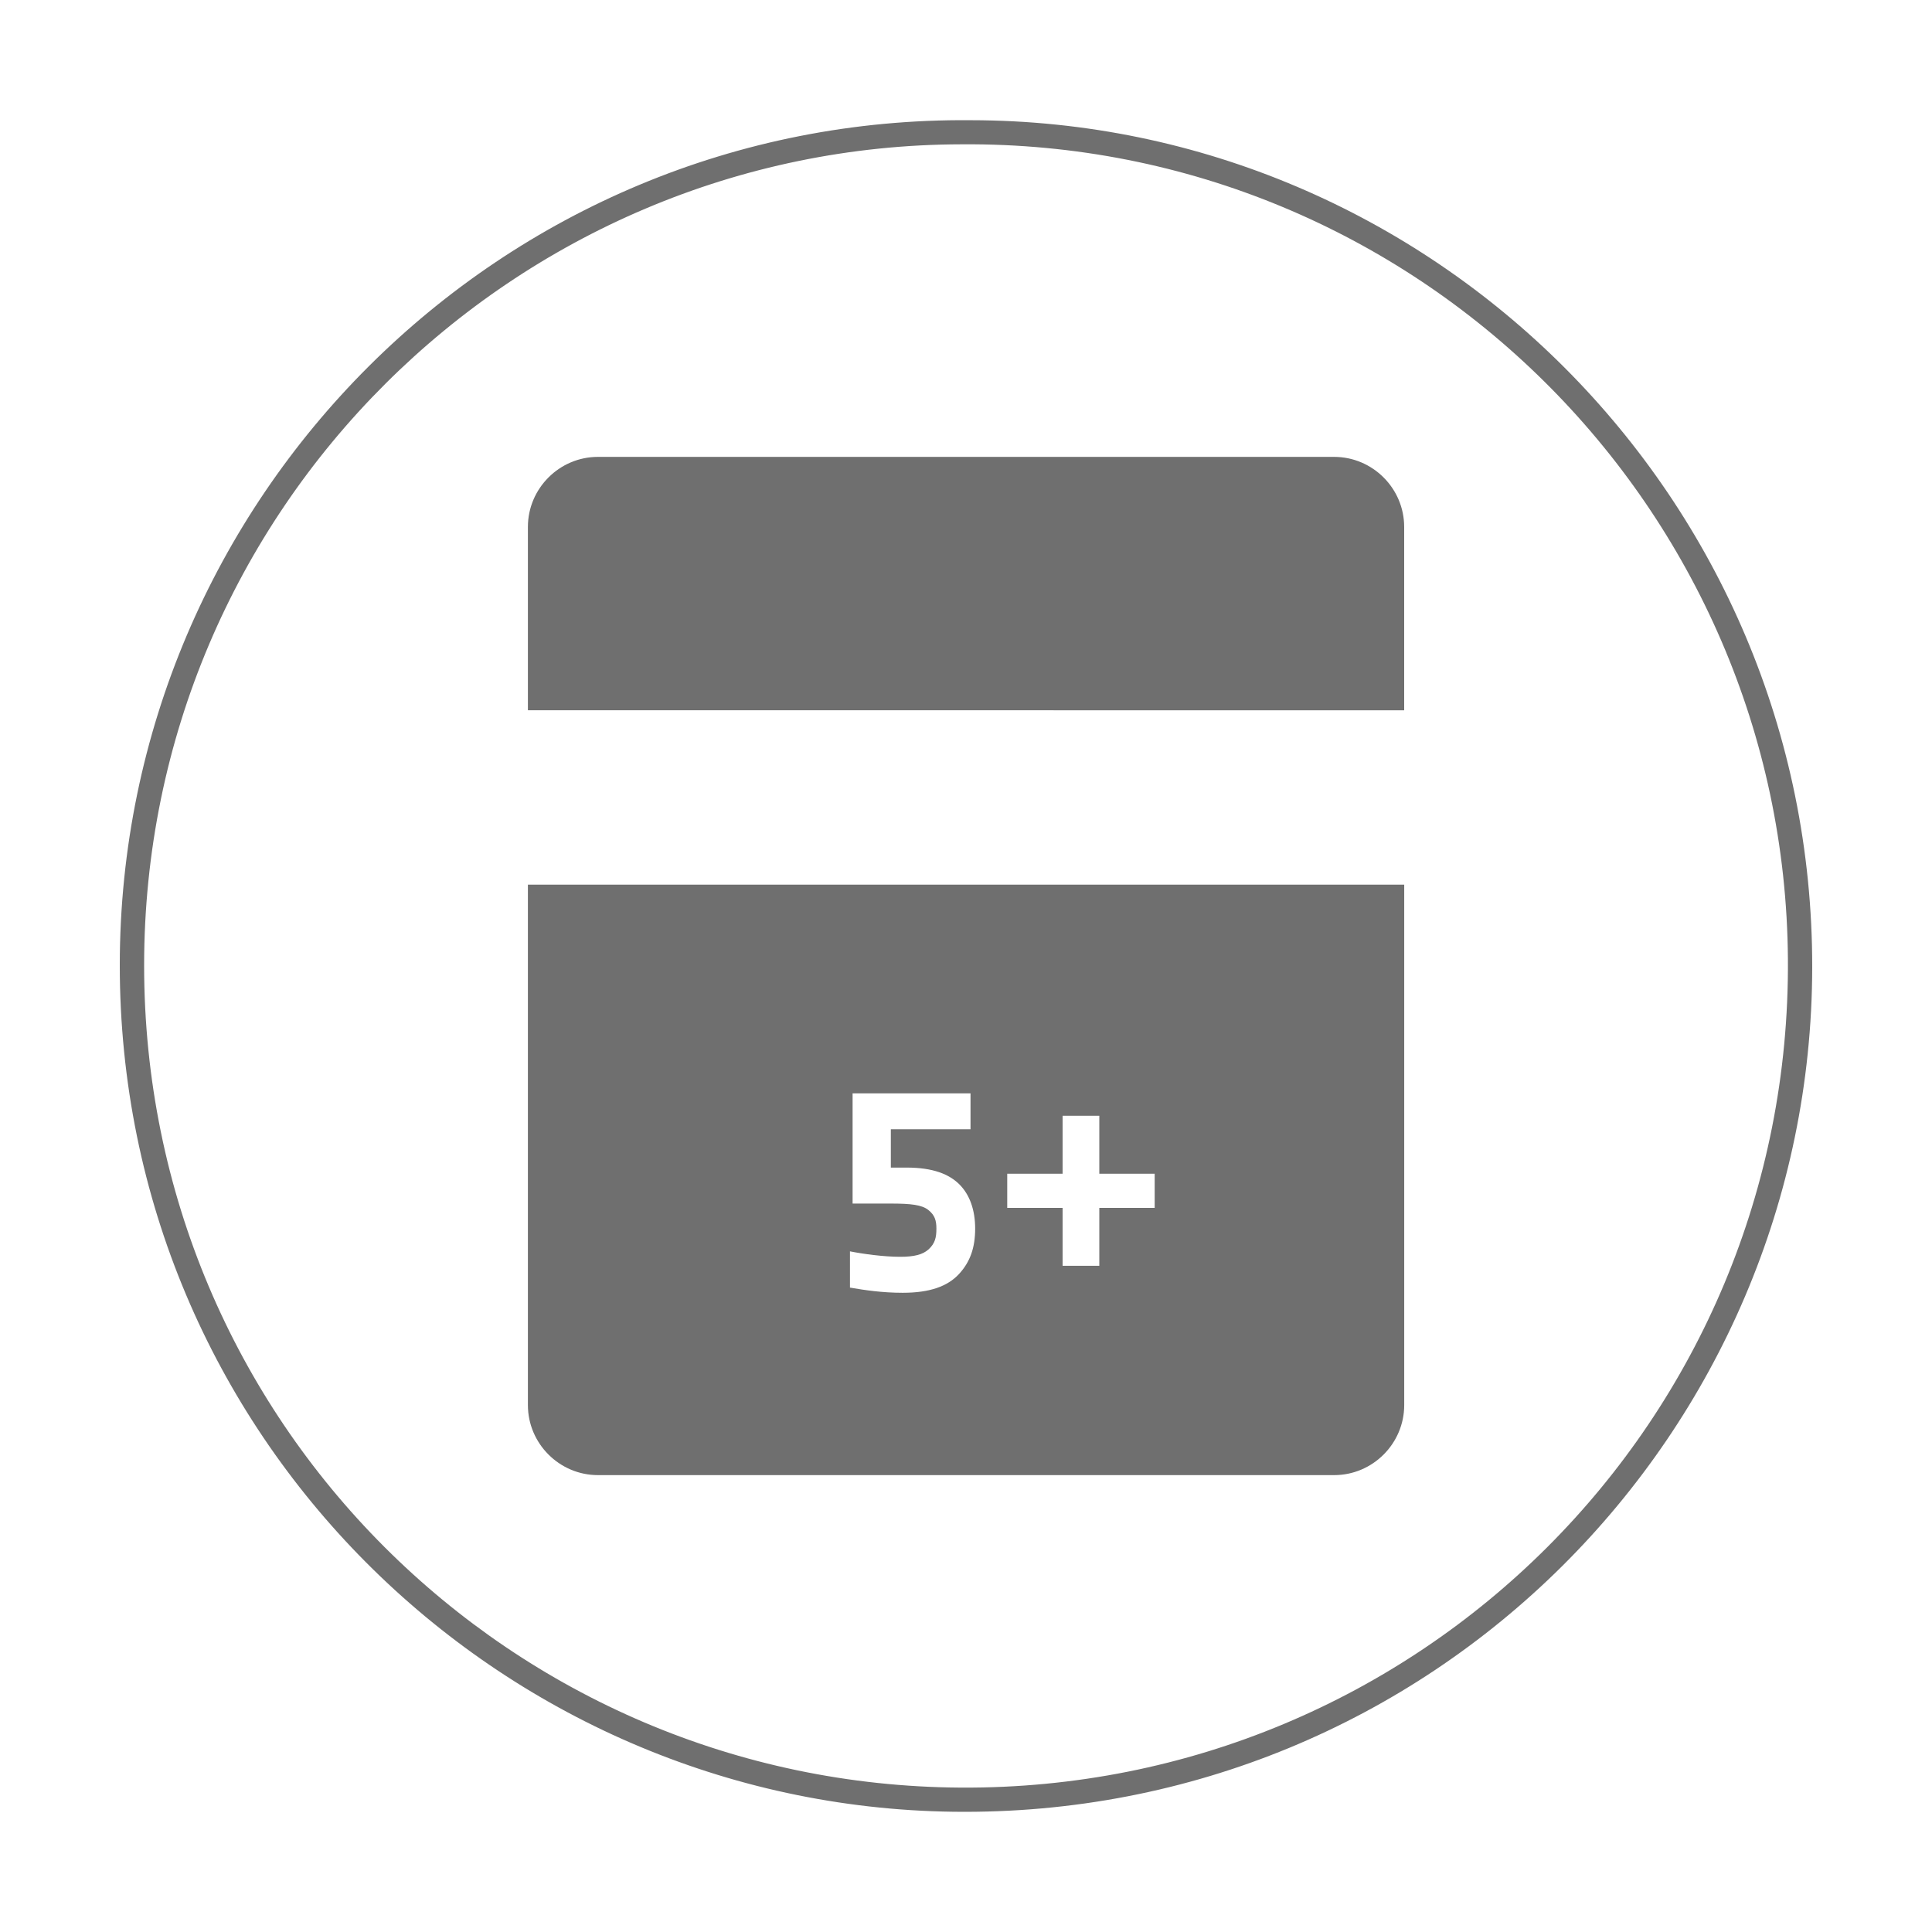 <?xml version="1.0" encoding="utf-8"?>
<!-- Generator: Adobe Illustrator 24.3.0, SVG Export Plug-In . SVG Version: 6.00 Build 0)  -->
<svg version="1.1" id="Layer_1" xmlns="http://www.w3.org/2000/svg" xmlns:xlink="http://www.w3.org/1999/xlink" x="0px" y="0px"
	 viewBox="0 0 500 500" style="enable-background:new 0 0 500 500;" xml:space="preserve">
<style type="text/css">
	.st0{fill:#6F6F6F;}
</style>
<path class="st0" d="M251.3,31.11c119.16,0.14,217.83,97.49,217.7,219.2c-0.13,120.43-98.48,220.16-222.24,218.57
	C128.94,467.36,30.96,371.22,31,249.73C31.04,128.99,129.57,29.99,251.3,31.11z M248.89,37.35
	C133.23,37.52,37.29,131.63,37.3,249.88c0.01,118.08,95.19,212.09,211.37,212.75c118.42,0.68,214.89-95.09,214.04-214.44
	C461.88,131.37,366.39,36.45,248.89,37.35z"/>
<path class="st0" d="M363.4,183.82v-47.45c0-9.97-8.16-18.13-18.13-18.13H154.75c-9.97,0-18.13,8.16-18.13,18.13v47.45H363.4z"/>
<path class="st0" d="M136.62,228.95v134.68c0,9.97,8.16,18.13,18.13,18.13h190.53c9.97,0,18.13-8.16,18.13-18.13V228.95H136.62z
	 M248.22,329.68c-3.01,3.28-7.7,4.89-14.59,4.89c-5.29,0-9.77-0.67-13.66-1.34v-9.38h0.01c3.35,0.67,8.77,1.41,12.99,1.41
	c3.55,0,5.82-0.54,7.36-1.94c1.67-1.54,2.01-3.08,2.01-5.35c0-2.08-0.4-3.48-2.08-4.82c-1.67-1.34-4.49-1.67-9.77-1.67h-9.84v-28.52
	h30.52v9.3h-20.62v9.91h4.08c6.9,0,11.04,1.74,13.66,4.35c2.68,2.68,4.08,6.63,4.08,11.45C252.37,322.86,251.1,326.54,248.22,329.68
	z M298.83,312.6H284.5v14.99H275V312.6h-14.33v-8.84h0.01H275v-15h9.5v15h14.33V312.6z"/>
</svg>
